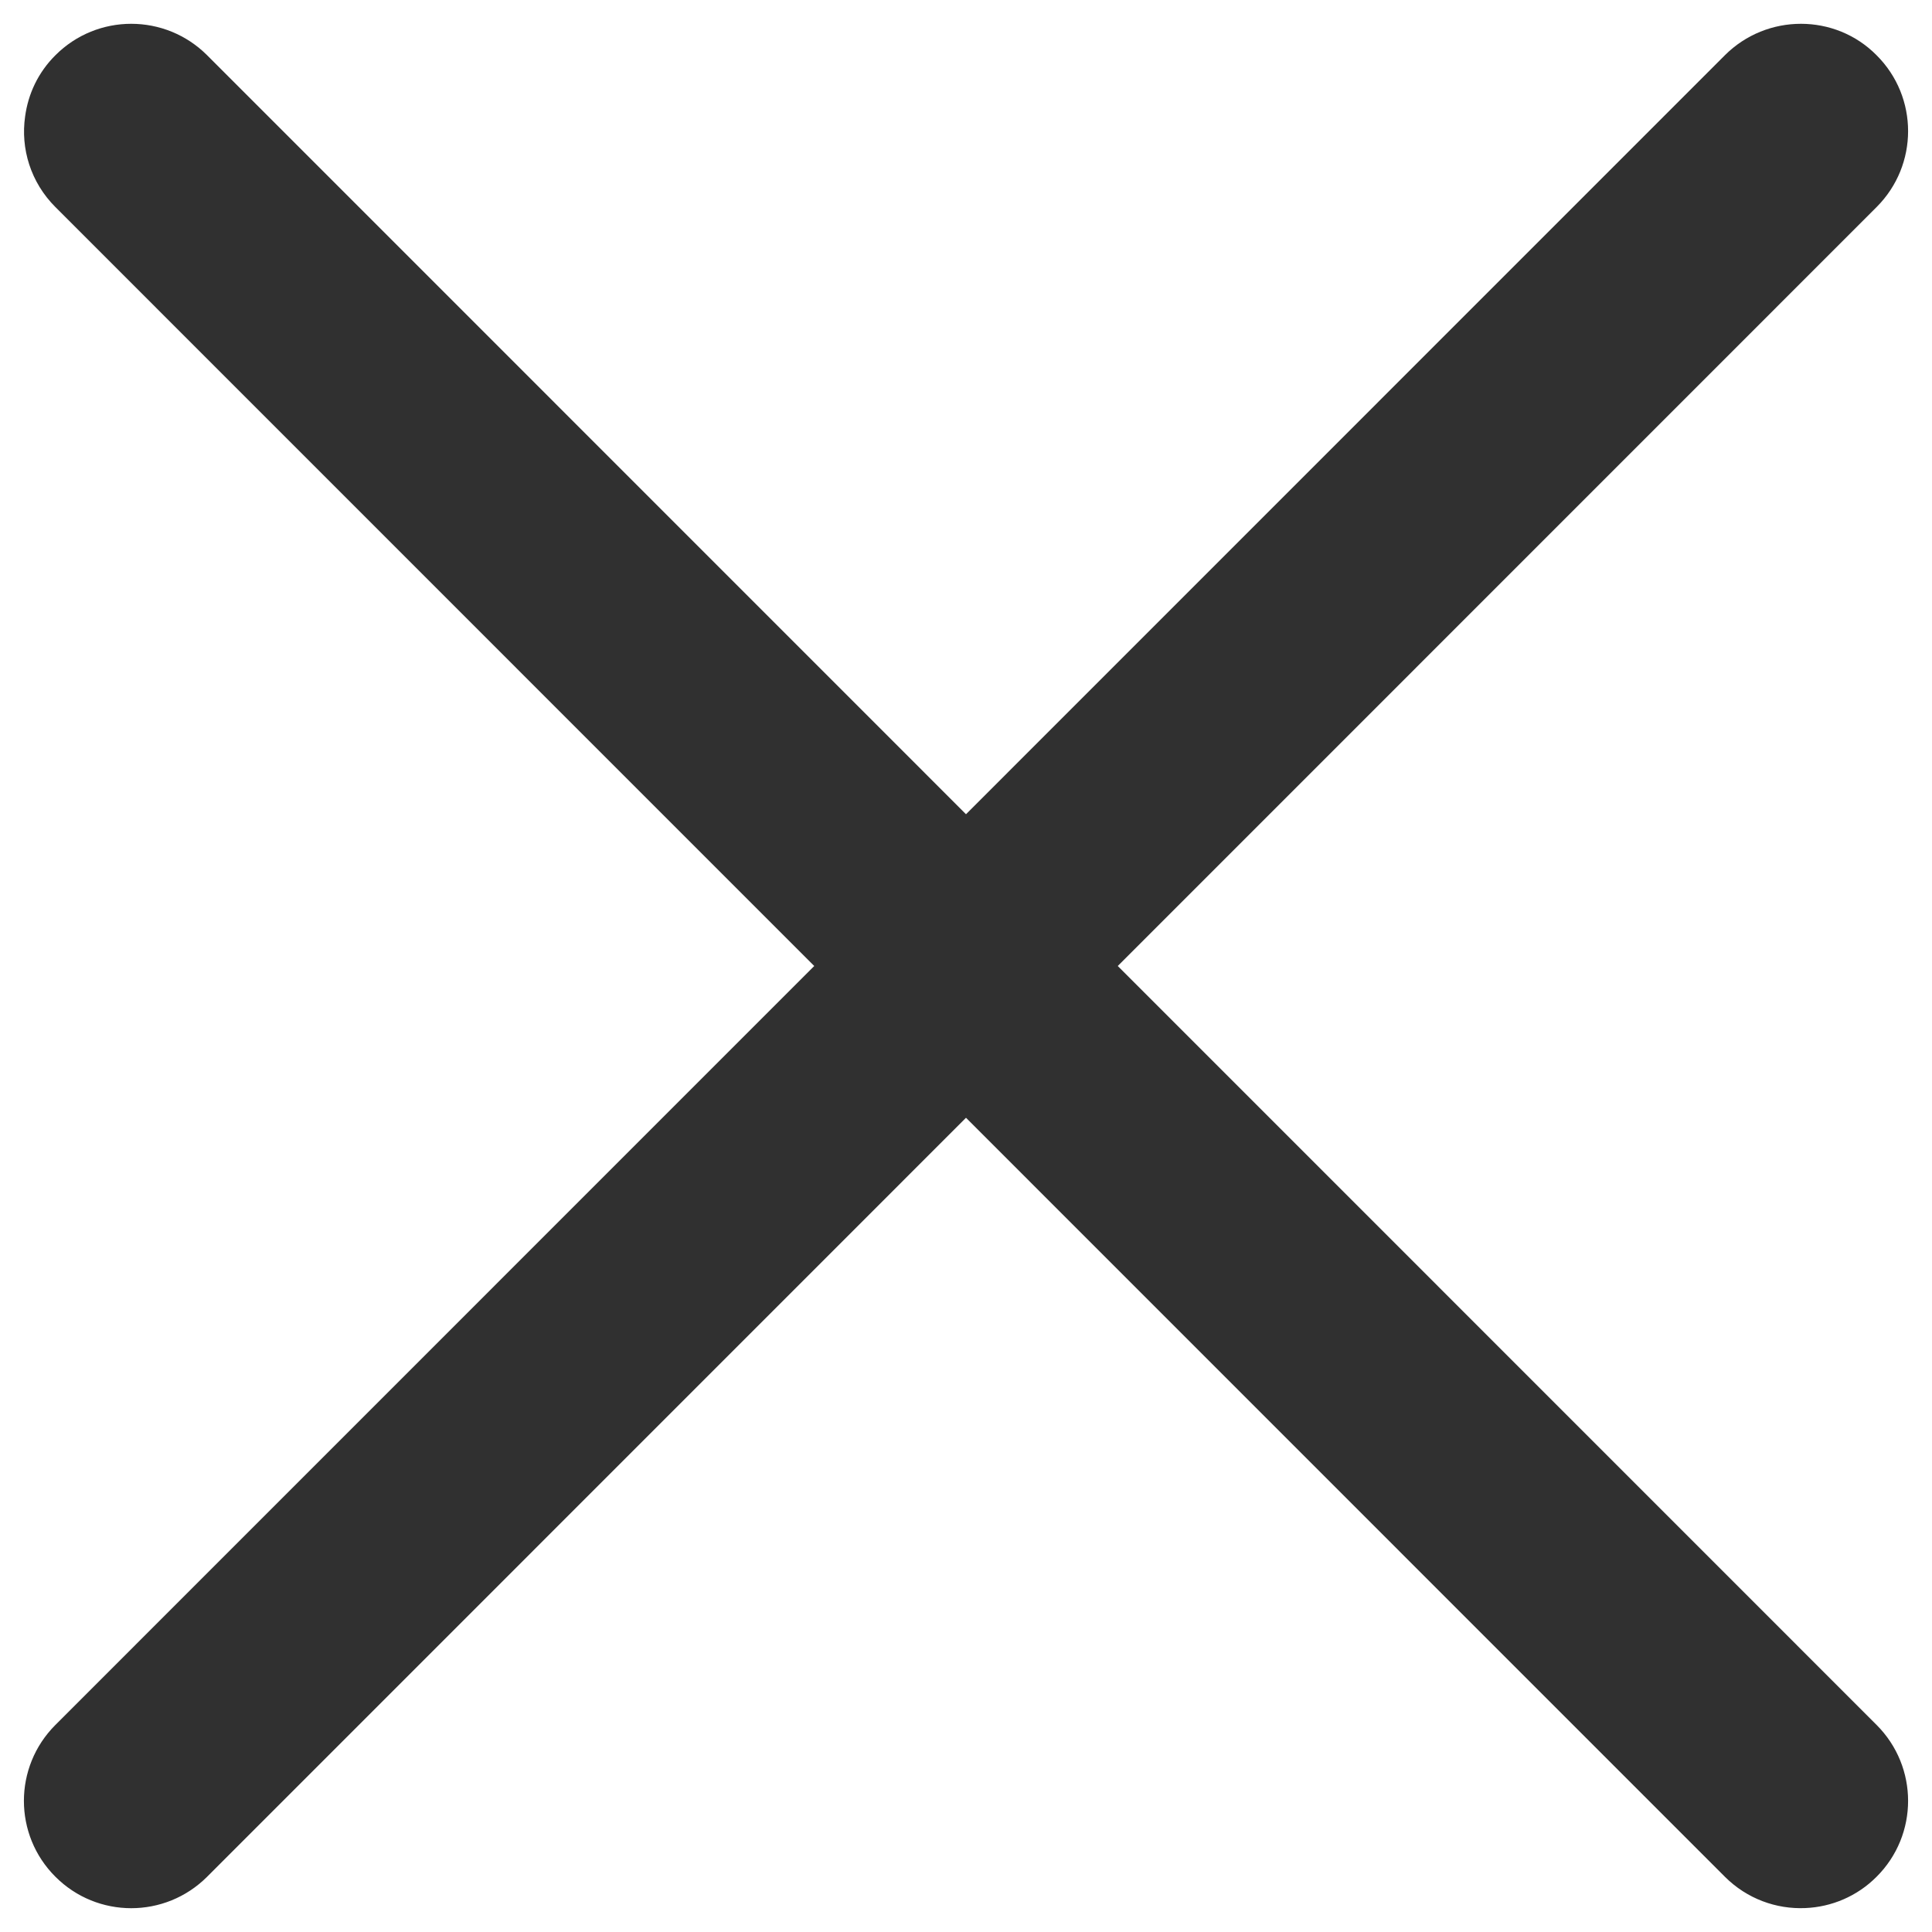 <?xml version="1.0" encoding="UTF-8"?> <svg xmlns="http://www.w3.org/2000/svg" width="18" height="18" viewBox="0 0 18 18" fill="none"><path d="M1.93 0.515C1.539 0.124 0.906 0.124 0.516 0.515C0.355 0.675 0.262 0.876 0.234 1.085C0.191 1.384 0.285 1.698 0.516 1.929L7.586 9L0.516 16.071C0.125 16.462 0.125 17.095 0.516 17.485C0.906 17.876 1.539 17.876 1.93 17.485L9 10.414L16.07 17.485C16.277 17.692 16.551 17.789 16.82 17.777C17.062 17.767 17.301 17.669 17.484 17.485C17.875 17.095 17.875 16.462 17.484 16.071L10.414 9L17.484 1.929C17.875 1.538 17.875 0.905 17.484 0.515C17.098 0.124 16.461 0.124 16.07 0.515L9 7.586L1.93 0.515Z" fill="#303030"></path></svg> 
